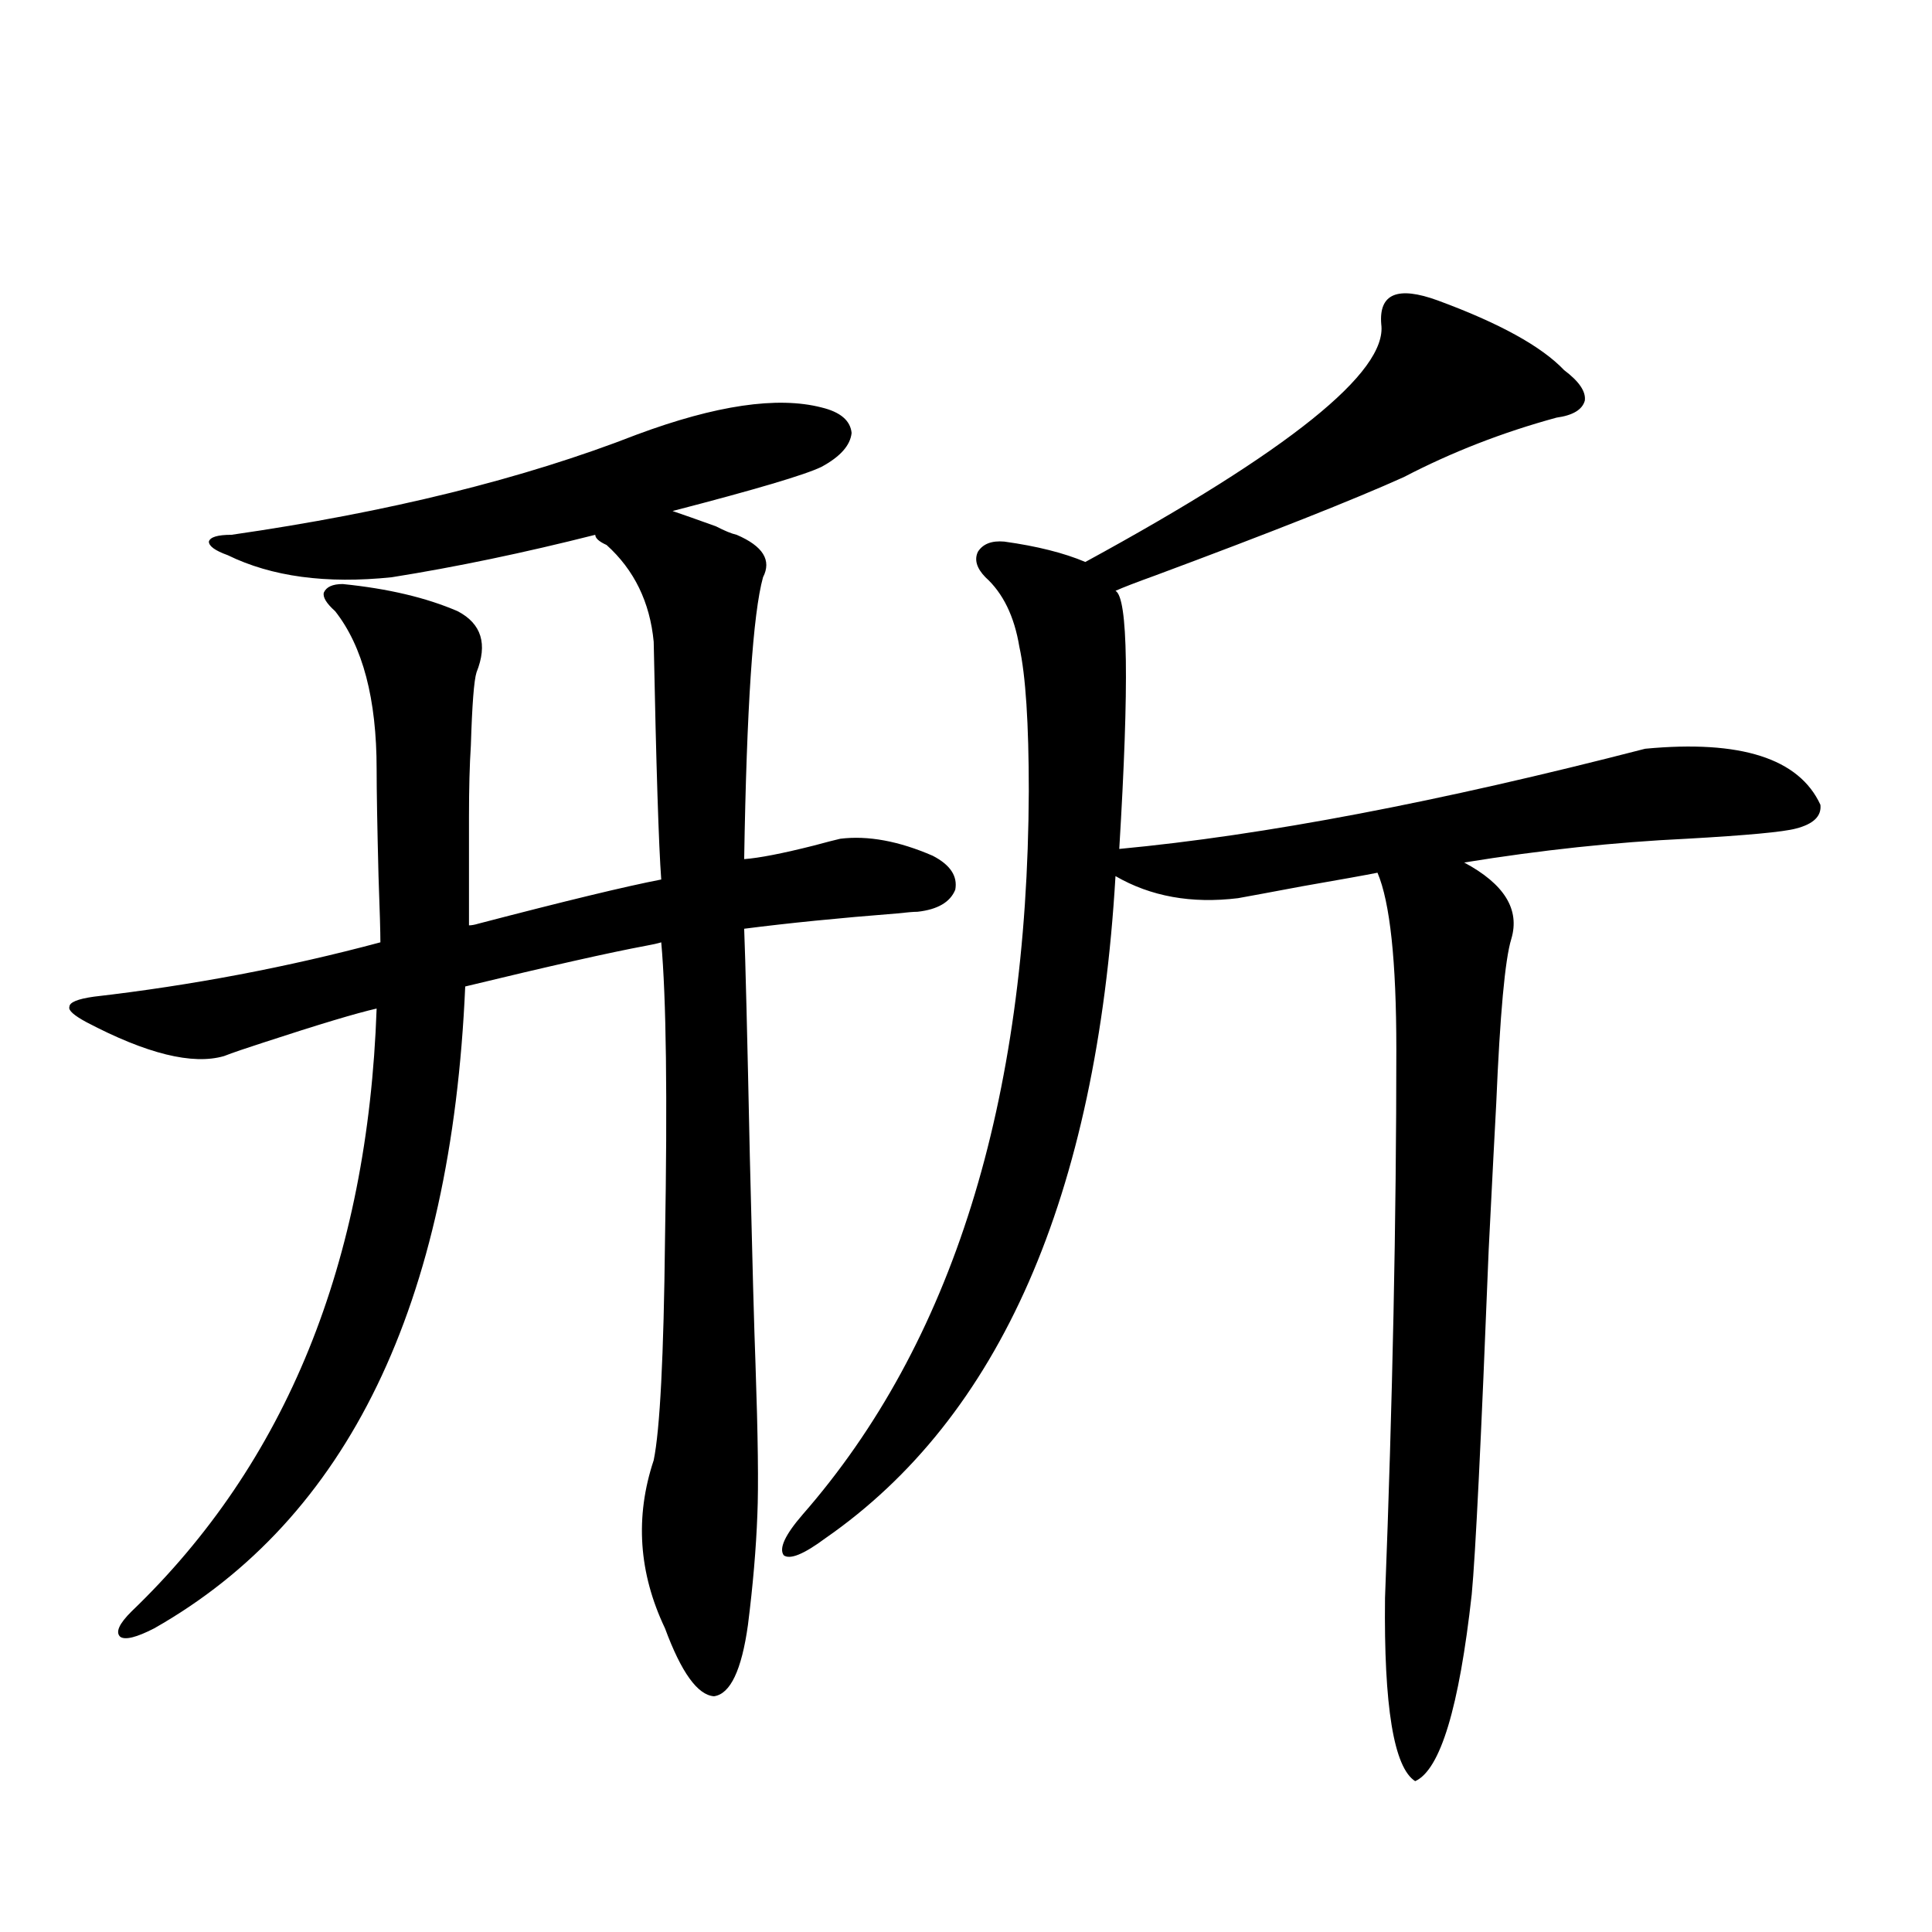 <?xml version="1.0" encoding="utf-8"?>
<!-- Generator: Adobe Illustrator 16.0.0, SVG Export Plug-In . SVG Version: 6.00 Build 0)  -->
<!DOCTYPE svg PUBLIC "-//W3C//DTD SVG 1.1//EN" "http://www.w3.org/Graphics/SVG/1.1/DTD/svg11.dtd">
<svg version="1.1" id="图层_1" xmlns="http://www.w3.org/2000/svg" xmlns:xlink="http://www.w3.org/1999/xlink" x="0px" y="0px"
	 width="1000px" height="1000px" viewBox="0 0 1000 1000" enable-background="new 0 0 1000 1000" xml:space="preserve">
<path d="M329.577,224.953c40.975-15.229,72.834-19.912,95.607-14.063c9.756,2.349,14.954,6.743,15.609,13.184
	c-0.655,6.455-5.854,12.305-15.609,17.578c-8.46,4.106-34.146,11.729-77.071,22.852c5.198,1.758,12.683,4.395,22.438,7.91
	c4.543,2.349,8.125,3.818,10.731,4.395c13.658,5.864,18.201,13.184,13.658,21.973c-5.213,18.76-8.46,67.388-9.756,145.898
	c7.805-0.576,19.832-2.925,36.097-7.031c6.494-1.758,11.052-2.925,13.658-3.516c14.299-1.758,30.243,1.182,47.804,8.789
	c9.101,4.697,13.003,10.547,11.707,17.578c-2.606,6.455-9.115,10.259-19.512,11.426c-1.951,0-5.533,0.303-10.731,0.879
	c-29.923,2.349-56.264,4.985-79.022,7.91c0.641,15.82,1.616,55.083,2.927,117.773c1.296,54.492,2.271,90.239,2.927,107.227
	c1.296,37.505,1.616,63.584,0.976,78.223c-0.655,17.578-2.286,36.626-4.878,57.129c-3.262,23.429-9.115,35.733-17.561,36.914
	c-8.46-0.59-16.92-12.305-25.365-35.156c-13.658-28.701-15.609-57.705-5.854-87.012c3.247-15.82,5.198-53.901,5.854-114.258
	c1.296-73.828,0.641-125.093-1.951-153.809c-1.951,0.591-4.558,1.182-7.805,1.758c-18.871,3.516-50.09,10.547-93.656,21.094
	c-7.164,164.658-60.821,275.4-160.972,332.227c-9.115,4.684-14.969,6.152-17.561,4.395c-2.606-2.348-0.655-6.742,5.854-13.184
	c79.998-76.753,122.269-180.752,126.826-312.012c-10.411,2.349-29.923,8.213-58.535,17.578c-9.115,2.939-15.944,5.273-20.487,7.031
	c-16.265,4.697-39.999-1.167-71.218-17.578c-6.509-3.516-9.436-6.152-8.78-7.91c0-2.334,4.223-4.092,12.683-5.273
	c50.73-5.85,100.15-15.229,148.289-28.125c0-5.273-0.335-16.699-0.976-34.277c-0.655-25.776-0.976-44.233-0.976-55.371
	c0-36.323-7.164-63.569-21.463-81.738c-4.558-4.092-6.509-7.319-5.854-9.668c1.296-2.925,4.543-4.395,9.756-4.395
	c23.414,2.349,43.246,7.031,59.511,14.063c12.348,6.455,15.609,17.002,9.756,31.641c-1.311,4.106-2.286,16.699-2.927,37.793
	c-0.655,9.971-0.976,22.275-0.976,36.914c0,12.305,0,31.064,0,56.25c1.296,0,2.927-0.288,4.878-0.879
	c44.877-11.714,76.416-19.336,94.632-22.852c-1.311-17.578-2.606-58.584-3.902-123.047c-1.951-20.503-10.091-37.202-24.39-50.098
	c-3.902-1.758-5.854-3.516-5.854-5.273c-37.072,9.38-72.193,16.699-105.363,21.973c-33.825,3.516-62.117-0.288-84.876-11.426
	c-6.509-2.334-9.756-4.683-9.756-7.031c0.641-2.334,4.543-3.516,11.707-3.516C201.12,265.095,271.042,247.805,329.577,224.953z
	 M744.201,155.52c31.859,11.729,53.657,23.73,65.364,36.035c7.805,5.864,11.372,11.138,10.731,15.82
	c-1.311,4.697-6.188,7.622-14.634,8.789c-27.972,7.622-54.313,17.881-79.022,30.762c-26.021,11.729-68.946,28.716-128.777,50.977
	c-9.756,3.516-16.585,6.152-20.487,7.91c6.494,3.516,7.149,48.052,1.951,133.594c74.785-7.031,165.515-24.307,272.188-51.855
	c49.42-4.683,79.663,4.985,90.729,29.004c0.641,5.864-3.582,9.971-12.683,12.305c-6.509,1.758-25.365,3.516-56.584,5.273
	c-37.072,1.758-75.455,5.864-115.119,12.305c20.808,11.138,28.933,24.321,24.39,39.551c-3.262,10.547-5.854,38.975-7.805,85.254
	c-0.655,11.729-1.951,36.914-3.902,75.586c-3.902,98.438-6.829,157.915-8.78,178.418c-6.509,58.585-16.265,90.816-29.268,96.68
	c-11.066-7.031-16.265-38.672-15.609-94.922c3.902-101.362,5.854-195.996,5.854-283.887c0-45.703-3.262-76.162-9.756-91.406
	c-5.854,1.182-18.871,3.516-39.023,7.031c-15.609,2.939-26.676,4.985-33.17,6.152c-24.069,2.939-45.212-0.879-63.413-11.426
	c-9.756,165.825-59.846,280.083-150.24,342.773c-11.066,8.213-18.216,11.138-21.463,8.789c-2.606-3.516,0.641-10.547,9.756-21.094
	c77.392-88.467,116.415-213.271,117.07-374.414c0-35.156-1.631-60.054-4.878-74.707c-2.606-15.82-8.46-27.822-17.561-36.035
	c-4.558-4.683-5.854-9.077-3.902-13.184c2.592-4.092,7.149-5.85,13.658-5.273c16.905,2.349,30.884,5.864,41.95,10.547
	c105.363-57.417,156.414-98.438,153.167-123.047C713.623,152.004,723.379,147.912,744.201,155.52z"/>
</svg>
